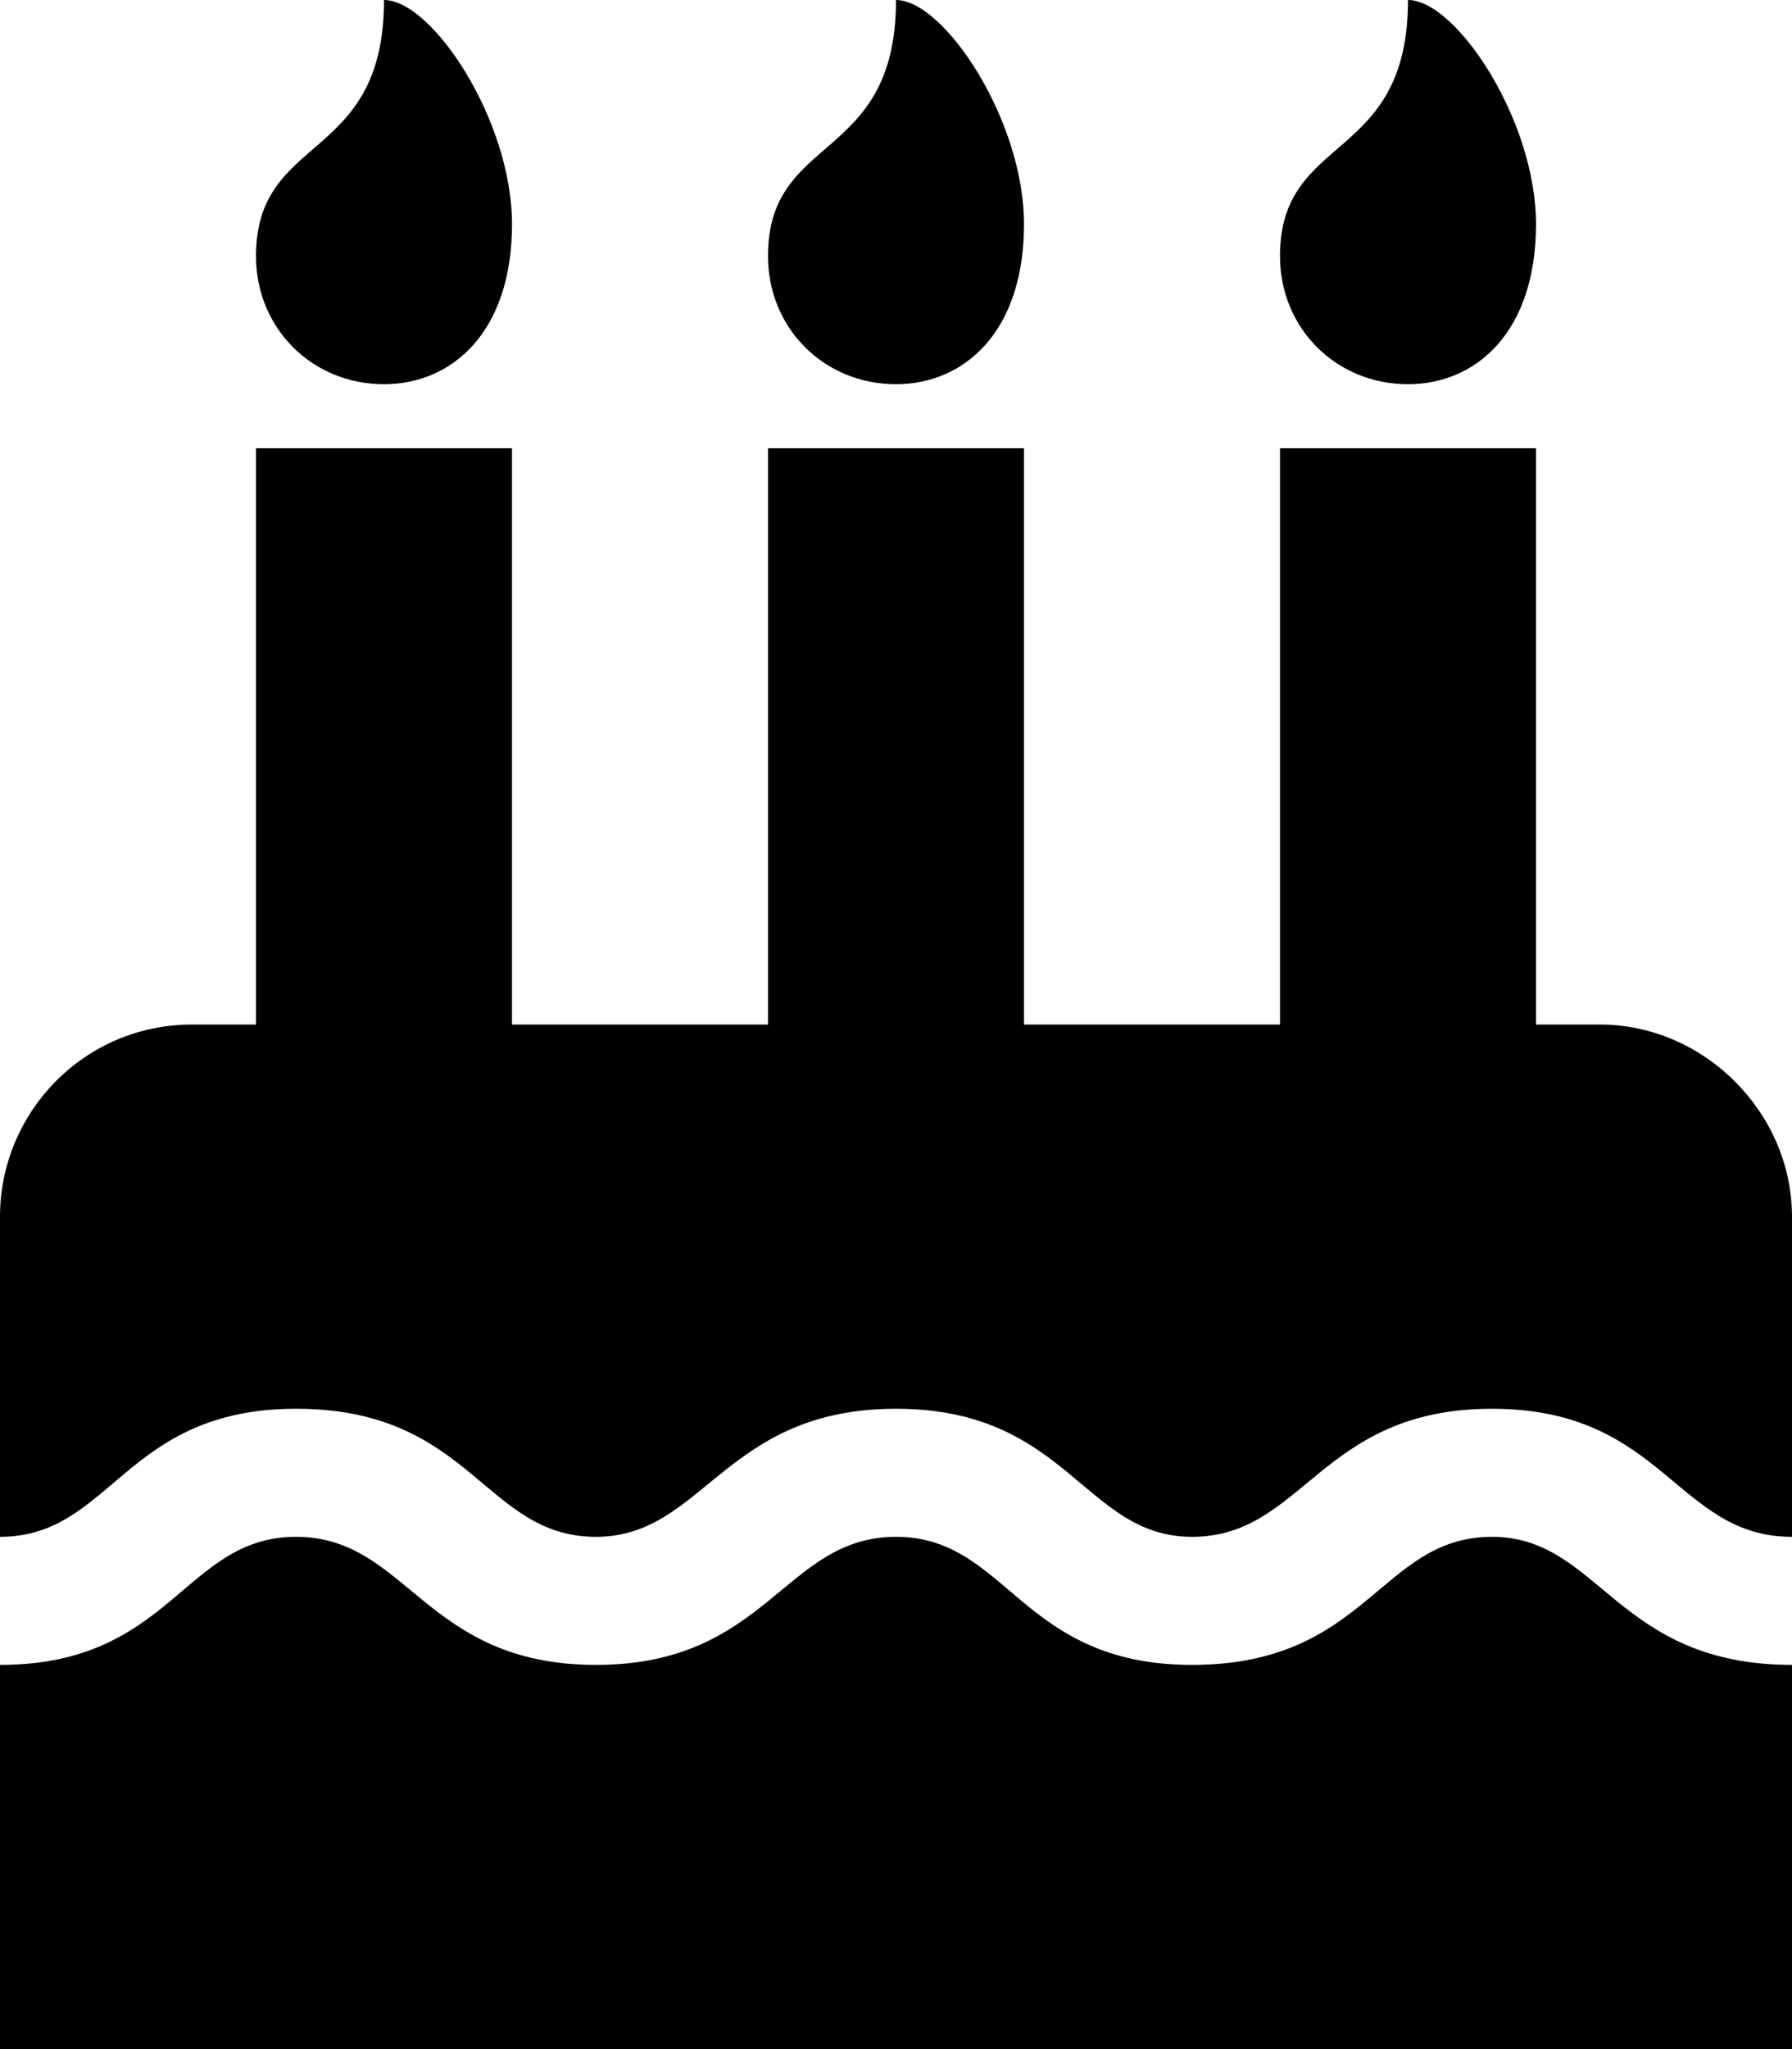 <svg width="28" height="32" viewBox="0 0 28 32" fill="none" xmlns="http://www.w3.org/2000/svg">
<path d="M28 24V19C28 17.375 26.625 16 25 16H24V7H20V16H16V7H12V16H8V7H4V16H3C1.312 16 0 17.375 0 19V24C1.75 24 1.938 22 4.625 22C7.375 22 7.562 24 9.312 24C11 24 11.312 22 14 22C16.688 22 16.938 24 18.625 24C20.375 24 20.625 22 23.312 22C26 22 26.188 24 28 24ZM28 32V26C25.25 26 25 24 23.312 24C21.562 24 21.375 26 18.625 26C15.938 26 15.75 24 14 24C12.25 24 12 26 9.312 26C6.625 26 6.375 24 4.625 24C2.875 24 2.688 26 0 26V32H28ZM6 6C7.062 6 8 5.188 8 3.5C8 1.875 6.75 0 6 0C6 2.562 4 2.062 4 4C4 5.125 4.875 6 6 6ZM14 6C15.062 6 16 5.188 16 3.5C16 1.875 14.75 0 14 0C14 2.562 12 2.062 12 4C12 5.125 12.875 6 14 6ZM22 6C23.062 6 24 5.188 24 3.5C24 1.875 22.75 0 22 0C22 2.562 20 2.062 20 4C20 5.125 20.875 6 22 6Z" fill="#000"/>
</svg>
